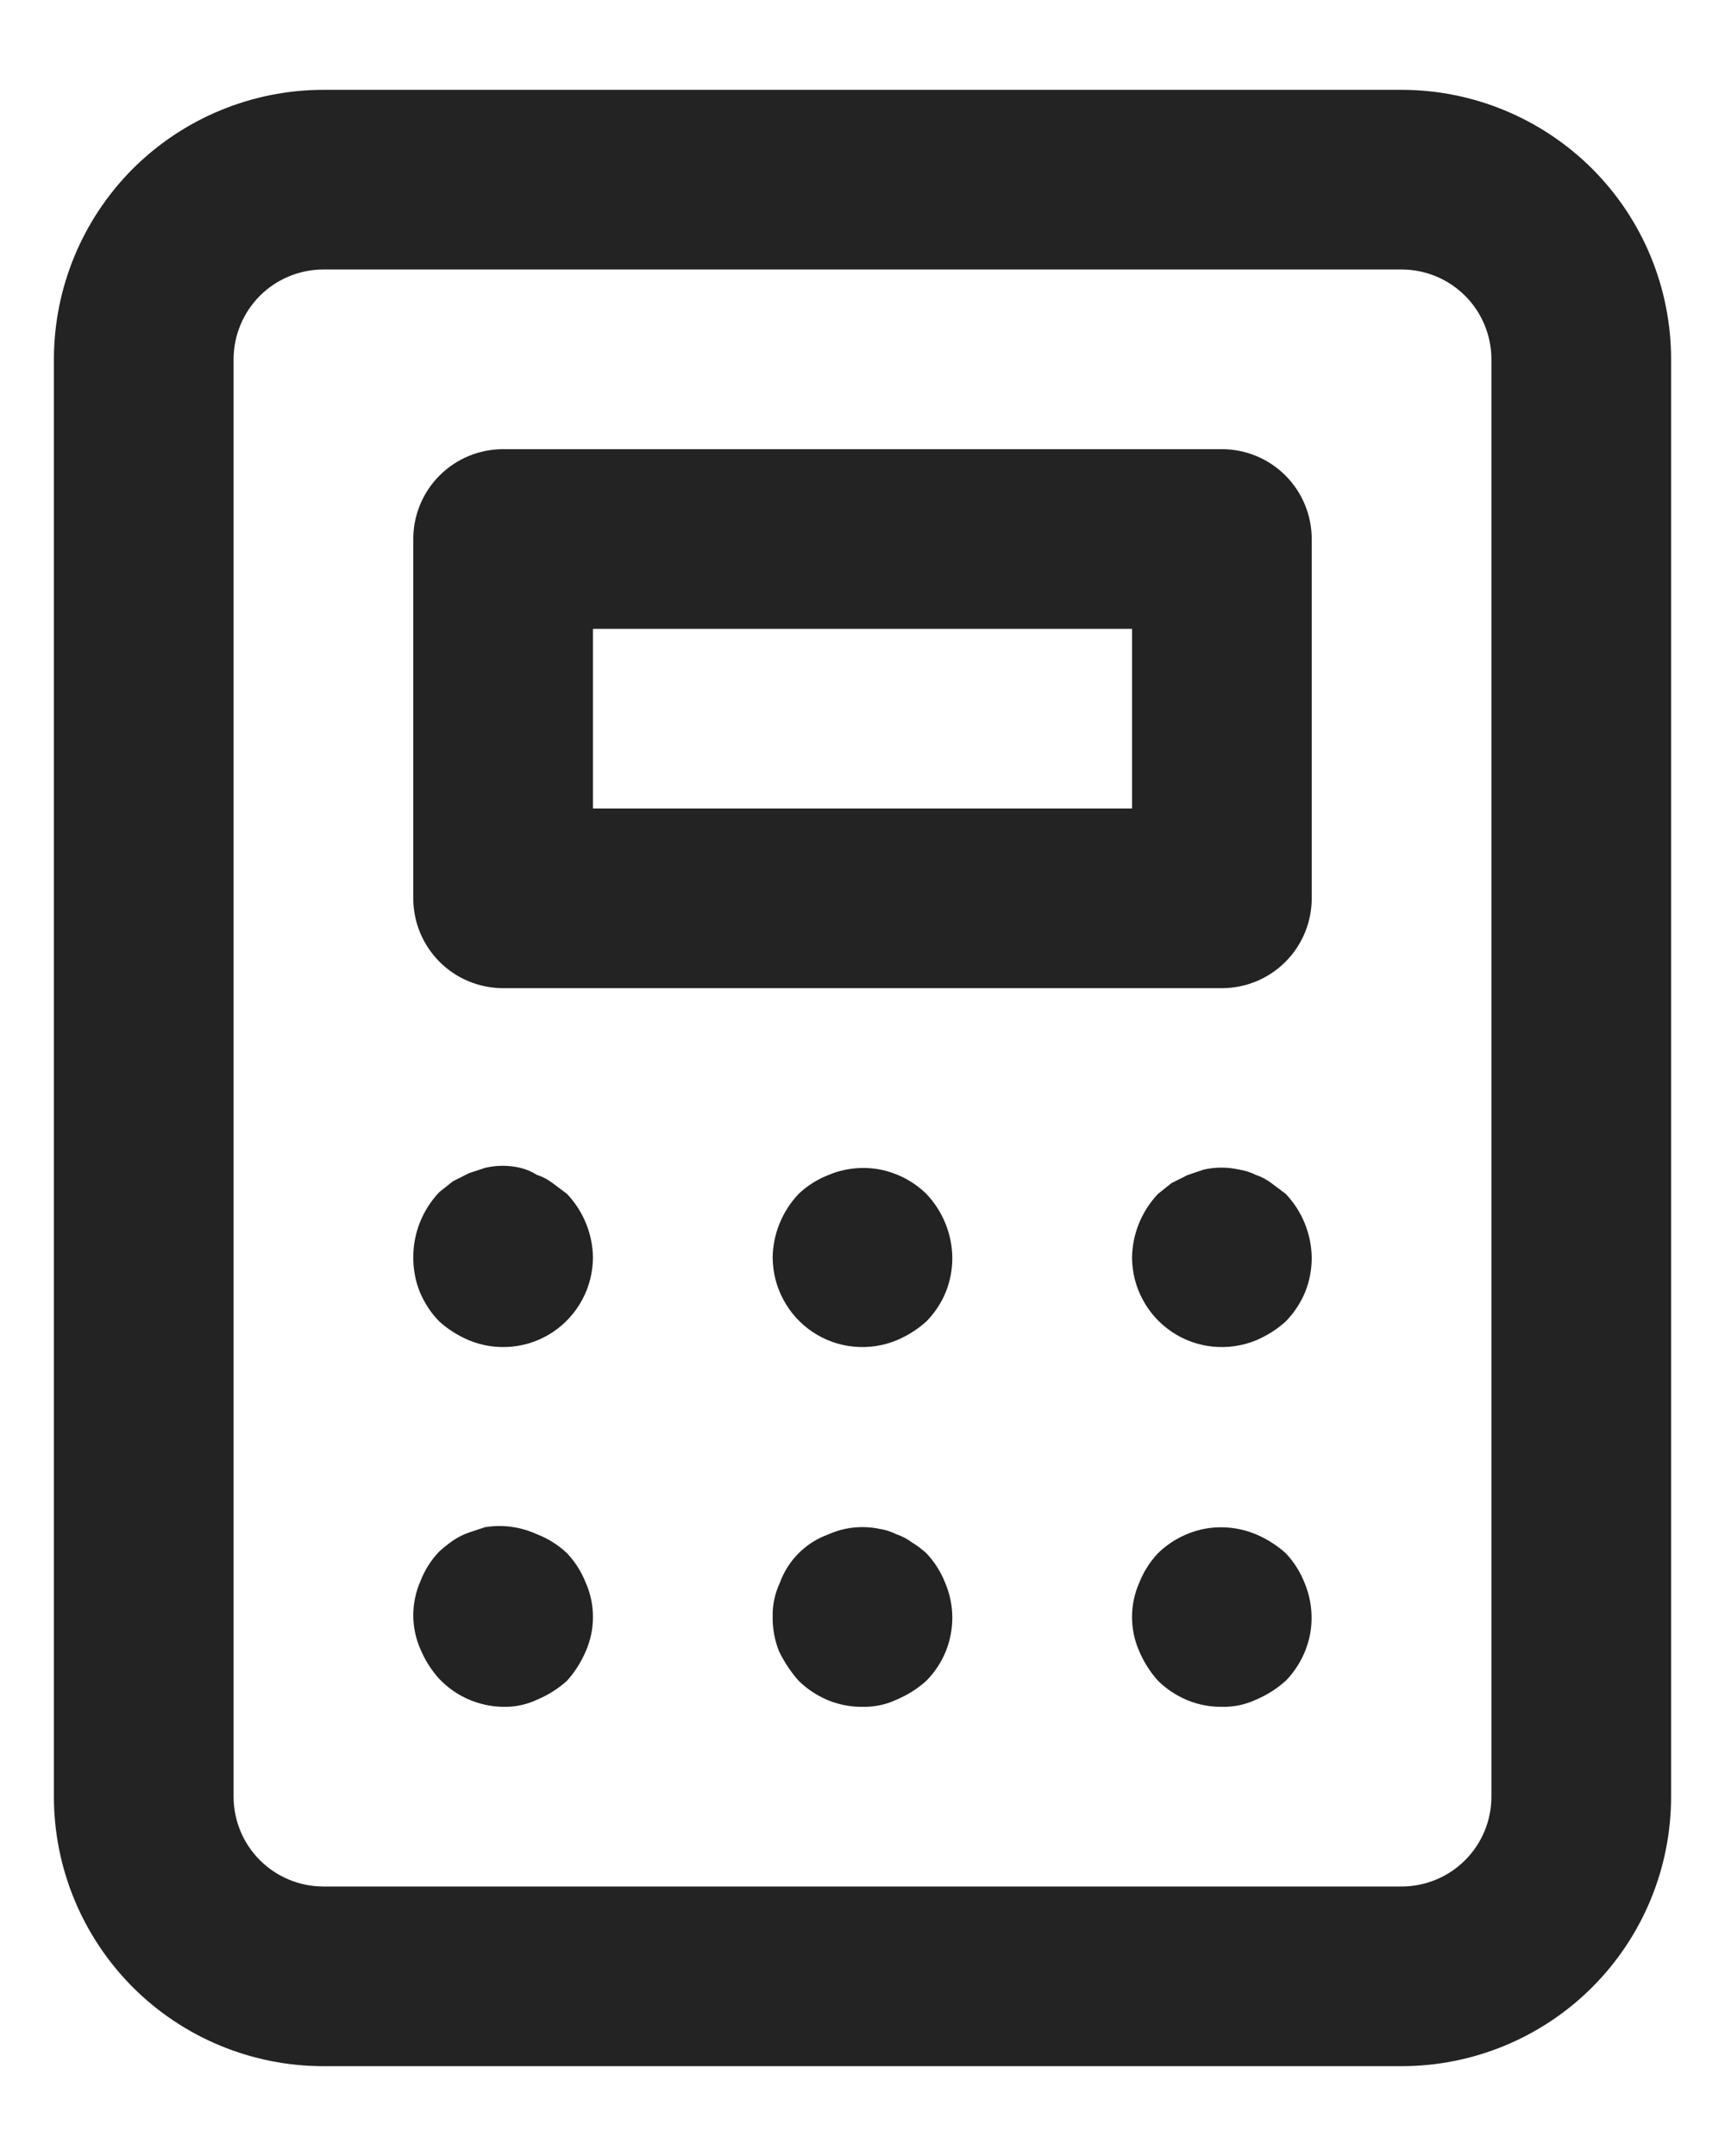 <svg width="12" height="15" viewBox="0 0 12 15" fill="none" xmlns="http://www.w3.org/2000/svg">
<path d="M6.444 10.806C6.413 10.778 6.38 10.753 6.344 10.731C6.312 10.707 6.276 10.688 6.237 10.675C6.2 10.656 6.16 10.643 6.119 10.637C5.999 10.612 5.874 10.625 5.763 10.675C5.685 10.703 5.614 10.748 5.556 10.806C5.498 10.864 5.453 10.935 5.425 11.012C5.39 11.087 5.373 11.168 5.375 11.25C5.374 11.331 5.389 11.412 5.419 11.488C5.455 11.562 5.501 11.632 5.556 11.694C5.615 11.752 5.684 11.797 5.76 11.829C5.836 11.86 5.918 11.876 6 11.875C6.082 11.877 6.163 11.86 6.237 11.825C6.313 11.793 6.383 11.749 6.444 11.694C6.502 11.635 6.548 11.566 6.579 11.49C6.61 11.414 6.625 11.332 6.625 11.25C6.624 11.168 6.607 11.088 6.575 11.012C6.545 10.936 6.501 10.866 6.444 10.806ZM3.844 8.231C3.812 8.207 3.776 8.187 3.737 8.175C3.701 8.152 3.661 8.135 3.619 8.125C3.539 8.106 3.455 8.106 3.375 8.125L3.263 8.162L3.15 8.219L3.056 8.294C2.939 8.417 2.874 8.58 2.875 8.75C2.875 8.832 2.89 8.914 2.921 8.99C2.953 9.066 2.998 9.135 3.056 9.194C3.117 9.249 3.187 9.293 3.263 9.325C3.357 9.364 3.46 9.379 3.562 9.369C3.664 9.359 3.762 9.324 3.847 9.267C3.932 9.21 4.002 9.133 4.05 9.043C4.099 8.953 4.124 8.852 4.125 8.75C4.123 8.585 4.058 8.426 3.944 8.306L3.844 8.231ZM3.944 10.806C3.884 10.749 3.814 10.705 3.737 10.675C3.624 10.623 3.498 10.605 3.375 10.625L3.263 10.662C3.223 10.676 3.185 10.695 3.15 10.719C3.117 10.742 3.086 10.767 3.056 10.794C2.999 10.853 2.955 10.923 2.925 11C2.892 11.075 2.875 11.156 2.875 11.238C2.875 11.319 2.892 11.4 2.925 11.475C2.957 11.551 3.001 11.62 3.056 11.681C3.114 11.741 3.182 11.79 3.259 11.823C3.335 11.856 3.417 11.874 3.5 11.875C3.582 11.877 3.663 11.86 3.737 11.825C3.813 11.793 3.883 11.749 3.944 11.694C3.999 11.633 4.043 11.563 4.075 11.488C4.108 11.413 4.125 11.332 4.125 11.25C4.125 11.168 4.108 11.087 4.075 11.012C4.045 10.936 4.001 10.866 3.944 10.806ZM5.763 8.175C5.686 8.205 5.616 8.249 5.556 8.306C5.442 8.426 5.377 8.585 5.375 8.75C5.376 8.852 5.401 8.953 5.45 9.043C5.498 9.133 5.568 9.21 5.653 9.267C5.738 9.324 5.836 9.359 5.938 9.369C6.04 9.379 6.143 9.364 6.237 9.325C6.313 9.293 6.383 9.249 6.444 9.194C6.502 9.135 6.548 9.066 6.579 8.99C6.61 8.914 6.625 8.832 6.625 8.75C6.623 8.585 6.558 8.426 6.444 8.306C6.356 8.22 6.244 8.161 6.123 8.137C6.002 8.114 5.876 8.127 5.763 8.175ZM8.944 10.806C8.883 10.751 8.813 10.707 8.738 10.675C8.624 10.627 8.498 10.614 8.377 10.637C8.256 10.661 8.144 10.72 8.056 10.806C7.999 10.866 7.955 10.936 7.925 11.012C7.892 11.087 7.875 11.168 7.875 11.25C7.875 11.332 7.892 11.413 7.925 11.488C7.957 11.563 8.001 11.633 8.056 11.694C8.115 11.752 8.184 11.797 8.26 11.829C8.336 11.86 8.418 11.876 8.5 11.875C8.582 11.877 8.663 11.86 8.738 11.825C8.813 11.793 8.883 11.749 8.944 11.694C9.03 11.606 9.089 11.494 9.113 11.373C9.136 11.252 9.123 11.126 9.075 11.012C9.045 10.936 9.001 10.866 8.944 10.806ZM8.5 3.125H3.5C3.334 3.125 3.175 3.191 3.058 3.308C2.941 3.425 2.875 3.584 2.875 3.75V6.25C2.875 6.416 2.941 6.575 3.058 6.692C3.175 6.809 3.334 6.875 3.5 6.875H8.5C8.666 6.875 8.825 6.809 8.942 6.692C9.059 6.575 9.125 6.416 9.125 6.25V3.75C9.125 3.584 9.059 3.425 8.942 3.308C8.825 3.191 8.666 3.125 8.5 3.125ZM7.875 5.625H4.125V4.375H7.875V5.625ZM9.75 0.625H2.25C1.753 0.625 1.276 0.823 0.924 1.174C0.573 1.526 0.375 2.003 0.375 2.5V12.5C0.375 12.997 0.573 13.474 0.924 13.826C1.276 14.178 1.753 14.375 2.25 14.375H9.75C10.247 14.375 10.724 14.178 11.076 13.826C11.428 13.474 11.625 12.997 11.625 12.5V2.5C11.625 2.003 11.428 1.526 11.076 1.174C10.724 0.823 10.247 0.625 9.75 0.625ZM10.375 12.5C10.375 12.666 10.309 12.825 10.192 12.942C10.075 13.059 9.916 13.125 9.75 13.125H2.25C2.084 13.125 1.925 13.059 1.808 12.942C1.691 12.825 1.625 12.666 1.625 12.5V2.5C1.625 2.334 1.691 2.175 1.808 2.058C1.925 1.941 2.084 1.875 2.25 1.875H9.75C9.916 1.875 10.075 1.941 10.192 2.058C10.309 2.175 10.375 2.334 10.375 2.5V12.5ZM8.844 8.231C8.812 8.207 8.776 8.187 8.738 8.175C8.7 8.156 8.66 8.143 8.619 8.137C8.539 8.119 8.455 8.119 8.375 8.137L8.262 8.175L8.15 8.231L8.056 8.306C7.942 8.426 7.877 8.585 7.875 8.75C7.876 8.852 7.901 8.953 7.95 9.043C7.998 9.133 8.068 9.21 8.153 9.267C8.238 9.324 8.336 9.359 8.438 9.369C8.54 9.379 8.643 9.364 8.738 9.325C8.813 9.293 8.883 9.249 8.944 9.194C9.002 9.135 9.047 9.066 9.079 8.99C9.11 8.914 9.125 8.832 9.125 8.75C9.123 8.585 9.058 8.426 8.944 8.306L8.844 8.231Z" fill="#232323"/>
</svg>
